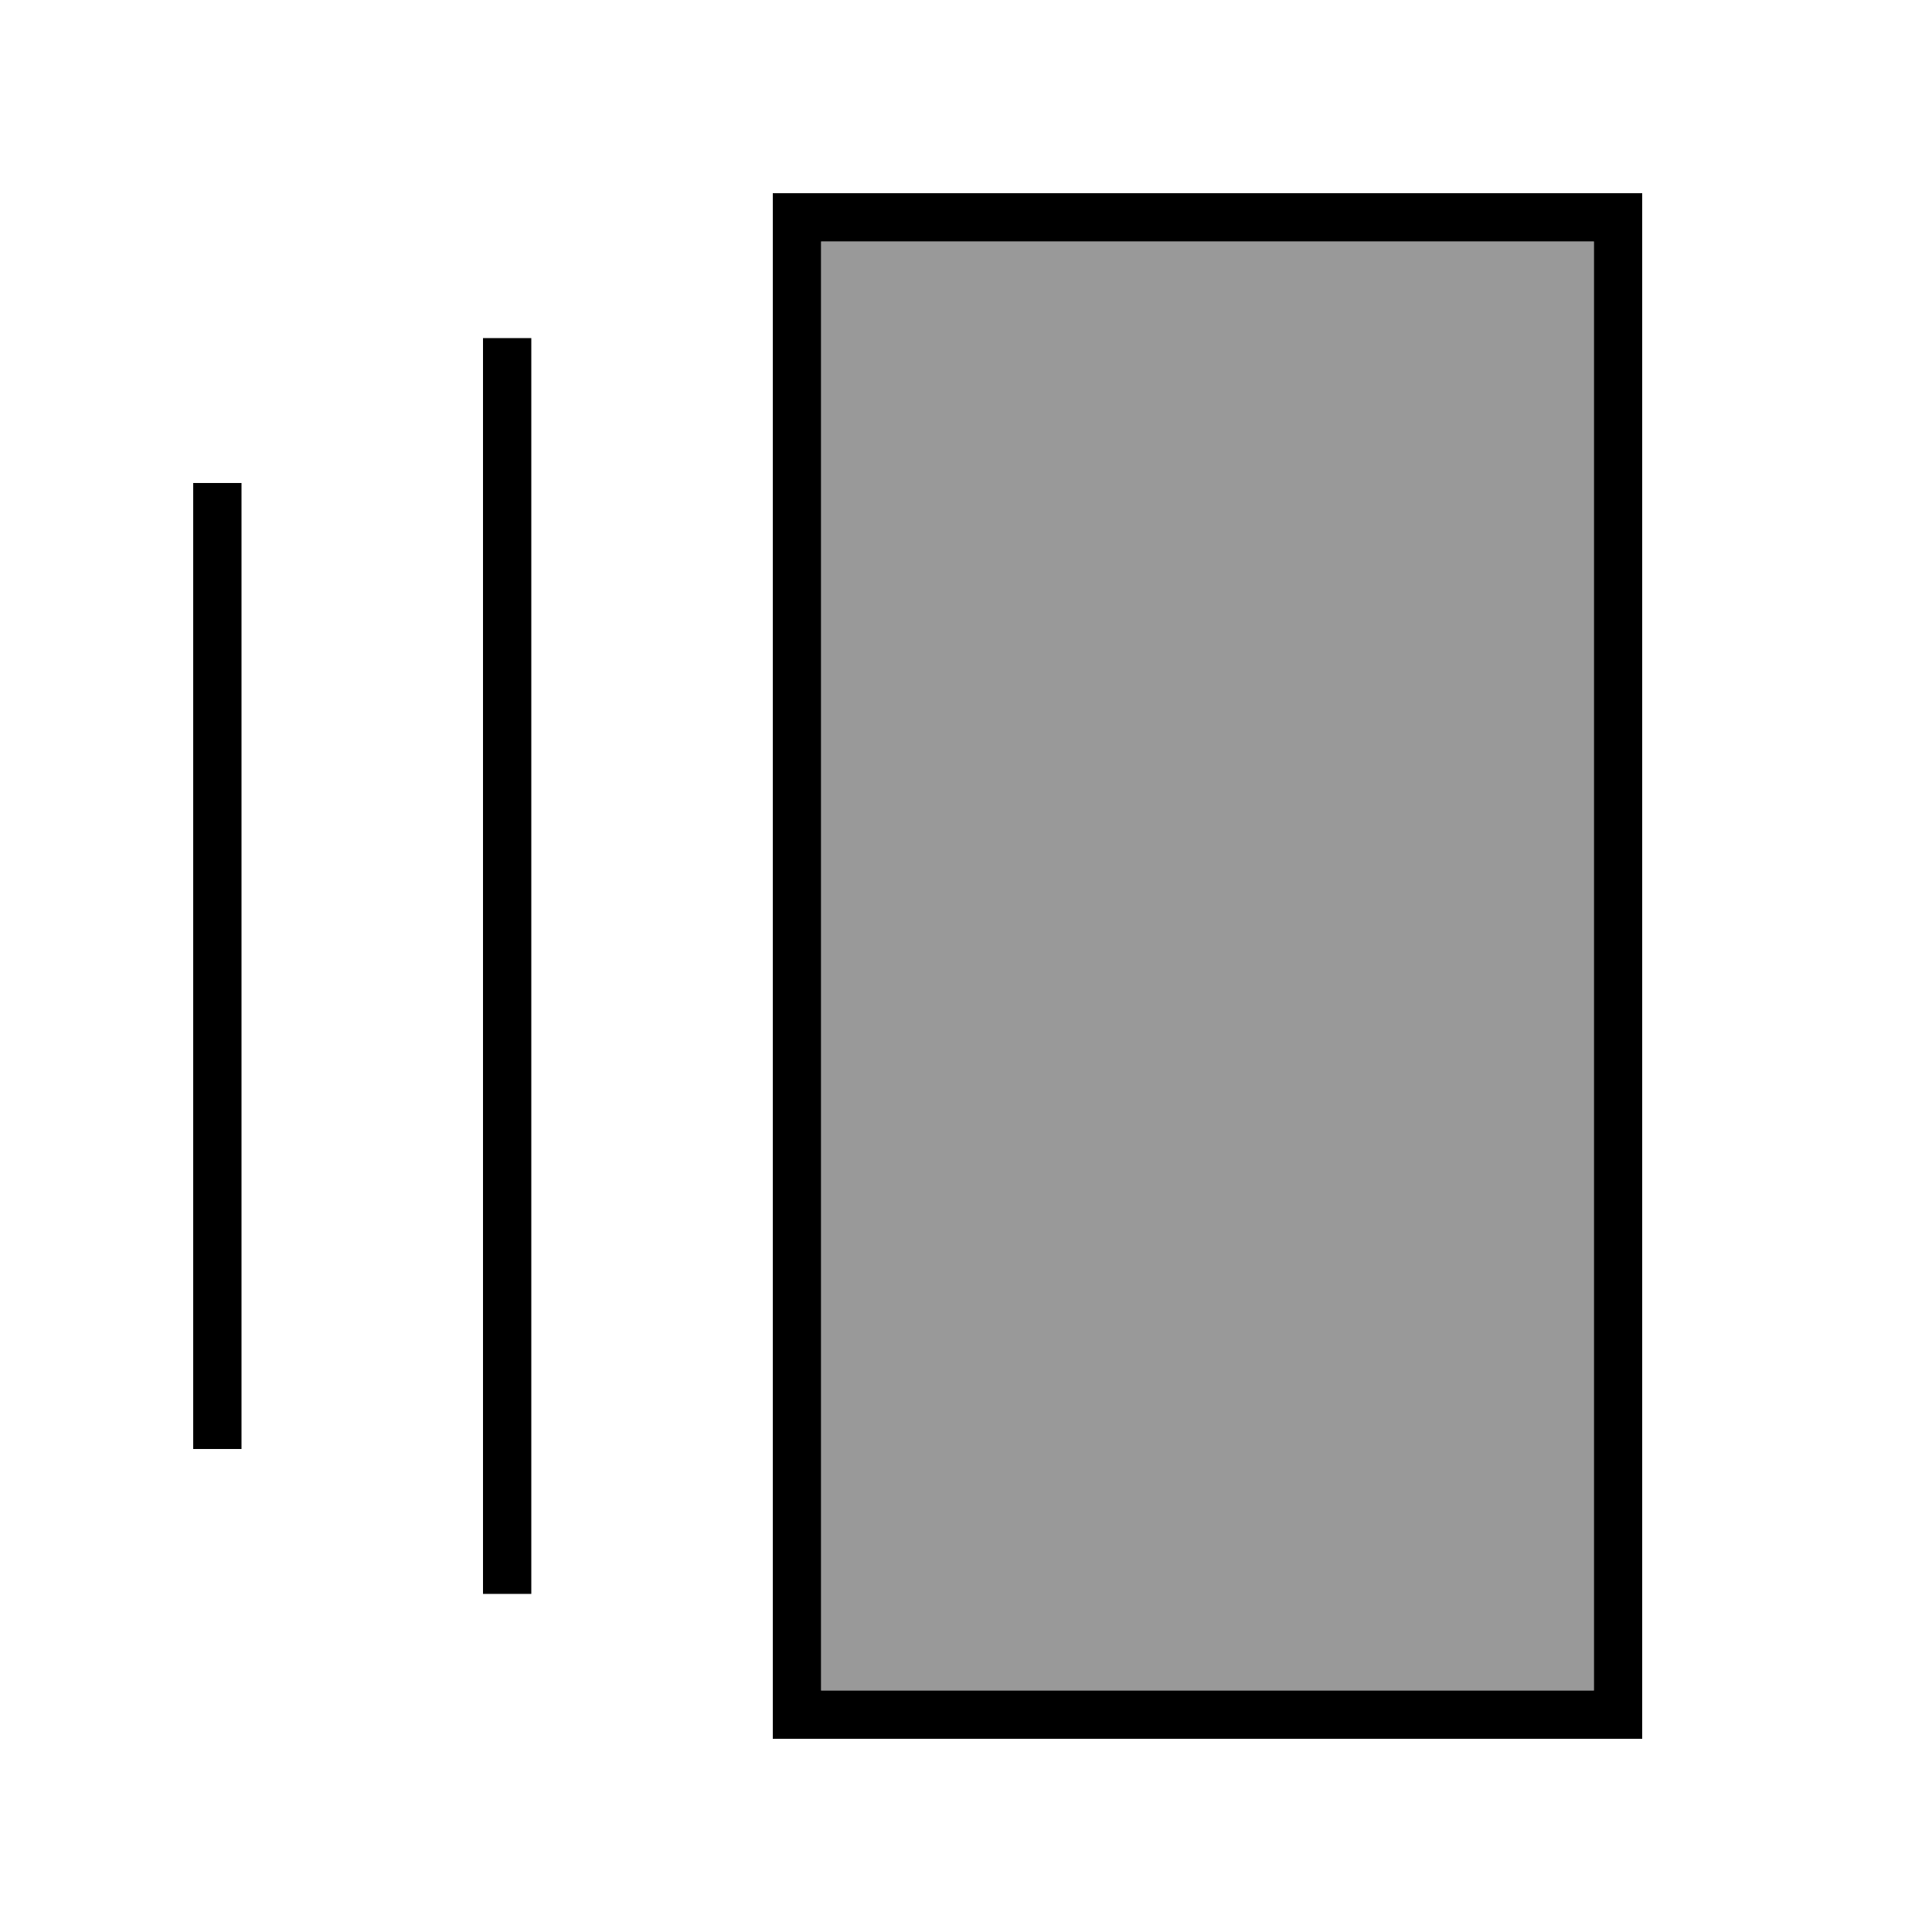 <svg xmlns="http://www.w3.org/2000/svg" viewBox="0 0 640 640"><!--! Font Awesome Pro 7.1.0 by @fontawesome - https://fontawesome.com License - https://fontawesome.com/license (Commercial License) Copyright 2025 Fonticons, Inc. --><path opacity=".4" fill="currentColor" d="M272 80L528 80L528 560L272 560L272 80z"/><path fill="currentColor" d="M272 80L272 560L528 560L528 80L272 80zM256 64L544 64L544 576L256 576L256 64zM160 112L176 112L176 528L160 528L160 112zM64 160L80 160L80 480L64 480L64 160z"/></svg>